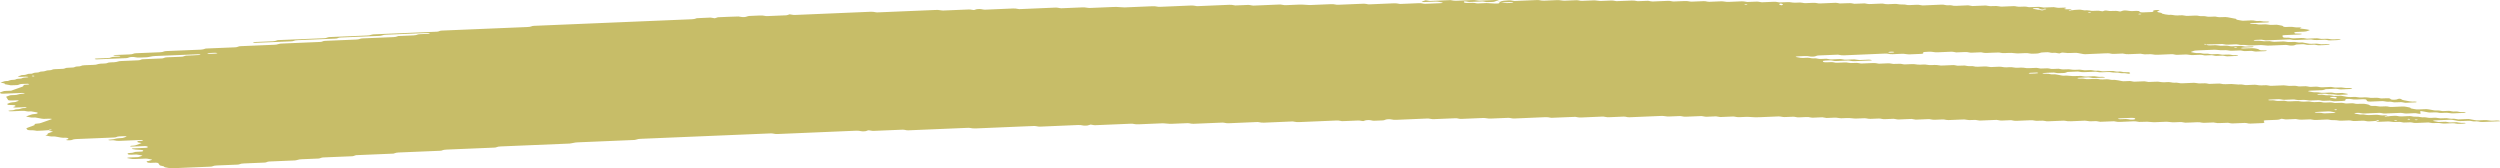 <svg width="520" height="35" viewBox="0 0 520 35" fill="none" xmlns="http://www.w3.org/2000/svg">
<path d="M489.246 18.496C488.532 18.525 487.812 18.545 487.113 18.589C486.659 18.617 486.465 18.536 486.162 18.494C486.061 18.479 485.953 18.45 485.86 18.454C485.154 18.483 484.448 18.516 483.742 18.549C483.526 18.62 483.389 18.715 483.057 18.75C482.733 18.783 482.351 18.783 481.991 18.8C481.516 18.82 481.04 18.84 480.565 18.858C480.327 18.867 480.132 18.902 480.053 18.968C480.039 18.979 480.197 19.006 480.284 19.023C480.572 19.078 480.853 19.14 481.17 19.182C481.472 19.223 481.847 19.157 482.171 19.208C482.899 19.323 482.906 19.321 483.461 19.299C483.936 19.279 484.412 19.257 484.887 19.243C484.981 19.239 485.089 19.266 485.19 19.281C485.492 19.321 485.687 19.413 486.133 19.378C486.472 19.351 486.847 19.345 487.2 19.331C487.495 19.384 487.769 19.444 488.086 19.486C488.381 19.526 488.468 19.558 488.309 19.611C488.165 19.66 487.963 19.68 487.697 19.684C487.459 19.686 487.221 19.702 486.983 19.711C486.861 19.717 486.746 19.72 486.63 19.726C486.177 19.746 486.177 19.746 485.348 19.629C485.024 19.583 484.657 19.647 484.347 19.603C484.138 19.574 483.958 19.53 483.756 19.499C483.67 19.486 483.533 19.484 483.425 19.488C483.065 19.501 482.704 19.51 482.359 19.534C482.114 19.55 481.969 19.601 481.998 19.653C482.006 19.673 482.178 19.702 482.279 19.704C482.51 19.708 482.755 19.682 482.978 19.695C483.194 19.708 483.417 19.744 483.576 19.785C483.9 19.869 484.267 19.794 484.577 19.816C484.901 19.839 485.168 19.913 485.478 19.957C485.557 19.968 485.708 19.949 485.831 19.944C486.184 19.931 486.537 19.92 486.89 19.907C487.185 19.96 487.502 20.008 487.769 20.068C488.251 20.178 488.77 20.22 489.397 20.167C489.75 20.138 490.096 20.149 490.377 20.22C490.665 20.293 490.996 20.286 491.364 20.271C491.702 20.257 492.048 20.216 492.394 20.268C493.143 20.381 493.15 20.387 494.036 20.343C494.303 20.33 494.505 20.326 494.706 20.368C494.894 20.407 495.095 20.44 495.29 20.476C495.643 20.464 496.003 20.451 496.356 20.436C496.81 20.416 497.062 20.442 497.17 20.544C497.235 20.606 497.264 20.663 497.422 20.705C497.61 20.756 497.811 20.755 498.085 20.74C498.344 20.727 498.532 20.707 498.64 20.641C498.683 20.614 498.769 20.588 498.849 20.566C498.913 20.55 499.014 20.524 499.072 20.528C499.18 20.535 499.324 20.555 499.36 20.579C499.713 20.8 499.713 20.802 500.073 20.866C500.47 20.938 500.88 21.002 501.24 21.082C501.565 21.154 501.889 21.123 502.242 21.123C502.508 21.123 502.681 21.17 502.66 21.218C502.645 21.245 502.544 21.285 502.458 21.289C501.752 21.326 501.039 21.357 500.326 21.383C500.239 21.386 500.131 21.353 500.03 21.337C499.828 21.304 499.648 21.253 499.432 21.242C499.216 21.231 498.964 21.258 498.726 21.267C498.488 21.276 498.236 21.3 498.02 21.285C497.804 21.271 497.631 21.218 497.429 21.183C497.336 21.166 497.206 21.143 497.127 21.148C496.601 21.192 496.212 21.132 495.837 21.051C495.758 21.035 495.621 21.024 495.52 21.027C494.685 21.058 493.856 21.095 493.021 21.13C492.682 21.145 492.408 21.081 492.336 20.973C492.3 20.912 492.228 20.852 492.228 20.791C492.228 20.681 491.832 20.621 491.544 20.634C491.068 20.652 490.586 20.667 490.117 20.694C489.736 20.716 489.411 20.694 489.152 20.628C488.849 20.553 488.504 20.568 488.158 20.588C487.898 20.603 487.826 20.663 487.841 20.815C487.855 20.938 487.733 20.976 487.264 20.996C486.674 21.022 486.076 21.047 485.478 21.068C485.384 21.071 485.276 21.04 485.182 21.024C484.981 20.991 484.801 20.938 484.584 20.927C484.368 20.914 484.116 20.941 483.878 20.952C483.641 20.962 483.389 20.987 483.172 20.974C482.956 20.962 482.776 20.907 482.582 20.872C482.488 20.855 482.373 20.831 482.279 20.835C481.804 20.85 481.328 20.872 480.853 20.892C480.32 20.914 480.32 20.914 479.563 20.8C479.217 20.749 478.872 20.789 478.533 20.804C478.173 20.819 477.834 20.826 477.553 20.753C477.366 20.705 477.157 20.676 476.934 20.685C476.336 20.707 475.745 20.735 475.147 20.756C475.046 20.76 474.909 20.751 474.83 20.735C474.448 20.658 474.074 20.597 473.541 20.636C473.08 20.669 472.583 20.671 472.121 20.702C471.869 20.718 471.754 20.777 471.804 20.822C471.833 20.846 471.985 20.874 472.085 20.874C472.316 20.875 472.568 20.848 472.784 20.859C473.231 20.881 473.454 21.035 474.038 20.993C474.384 20.967 474.744 20.958 475.104 20.951C475.198 20.949 475.298 20.983 475.399 21.002C475.687 21.051 475.94 21.115 476.357 21.082C476.703 21.057 477.071 21.049 477.424 21.035C477.986 21.011 477.986 21.013 478.713 21.124C479.059 21.177 479.405 21.135 479.743 21.123C479.995 21.113 480.233 21.095 480.435 21.121C480.745 21.159 480.968 21.247 481.35 21.242C481.71 21.236 482.063 21.21 482.423 21.201C482.647 21.196 482.856 21.225 483.036 21.274C483.223 21.324 483.425 21.346 483.67 21.335C484.023 21.32 484.383 21.302 484.743 21.293C484.844 21.291 484.959 21.308 485.053 21.322C485.255 21.355 485.449 21.393 485.643 21.428C485.996 21.417 486.357 21.414 486.703 21.392C486.969 21.375 487.156 21.383 487.373 21.419C487.646 21.469 487.87 21.556 488.316 21.514C488.54 21.494 488.799 21.5 489.022 21.481C489.296 21.458 489.483 21.467 489.678 21.522C490.045 21.626 490.506 21.628 490.982 21.587C491.501 21.544 491.89 21.595 492.279 21.675C492.689 21.76 492.689 21.758 493.006 21.961C493.1 22.02 493.366 22.047 493.59 22.036C493.964 22.018 494.288 22.027 494.562 22.096C494.85 22.172 495.196 22.162 495.549 22.142C496.017 22.115 496.486 22.091 496.868 22.197C497.055 22.248 497.257 22.261 497.509 22.248C498.222 22.215 498.942 22.195 499.641 22.155C500.066 22.129 500.311 22.188 500.599 22.237C500.988 22.305 501.413 22.366 501.413 22.51C501.413 22.534 501.514 22.561 501.601 22.58C501.788 22.618 501.99 22.651 502.184 22.688C502.472 22.743 502.753 22.788 503.149 22.759C503.495 22.735 503.863 22.728 504.216 22.712C504.569 22.695 504.893 22.686 505.21 22.755C505.577 22.834 505.966 22.909 506.384 22.968C506.679 23.01 507.069 22.939 507.386 22.995C507.58 23.03 507.767 23.07 507.976 23.1C508.063 23.112 508.2 23.103 508.315 23.1C508.553 23.092 508.798 23.087 509.028 23.069C509.295 23.048 509.496 23.052 509.698 23.094C509.885 23.133 510.073 23.186 510.289 23.197C510.613 23.213 510.973 23.14 511.297 23.224C511.463 23.266 511.672 23.306 511.888 23.319C512.104 23.332 512.356 23.305 512.587 23.306C512.688 23.306 512.81 23.336 512.868 23.36C512.904 23.372 512.854 23.407 512.803 23.425C512.738 23.447 512.645 23.477 512.551 23.48C511.838 23.513 511.124 23.541 510.411 23.572C509.986 23.59 509.986 23.59 509.129 23.475C508.927 23.447 508.704 23.453 508.452 23.466C508.113 23.482 507.767 23.513 507.414 23.48C506.953 23.356 506.384 23.345 505.779 23.392C505.527 23.413 505.296 23.413 505.109 23.378C504.713 23.308 504.295 23.244 503.942 23.162C503.668 23.098 503.539 23.092 503.423 23.18C503.387 23.208 503.351 23.237 503.358 23.262C503.402 23.354 503.481 23.444 503.524 23.535C503.539 23.561 503.481 23.59 503.445 23.618C503.33 23.695 503.178 23.689 502.926 23.625C502.674 23.561 502.372 23.519 501.968 23.548C501.622 23.574 501.248 23.57 500.902 23.598C500.369 23.638 499.994 23.579 499.612 23.5C499.533 23.484 499.396 23.475 499.295 23.479C498.222 23.521 497.156 23.568 496.082 23.61C495.852 23.619 495.643 23.592 495.463 23.543C495.275 23.493 495.066 23.468 494.836 23.477C493.885 23.515 492.934 23.55 491.983 23.598C491.594 23.618 491.284 23.594 491.018 23.53C490.816 23.482 490.629 23.468 490.377 23.473C490.103 23.479 489.908 23.497 489.772 23.55C489.642 23.601 489.735 23.632 490.024 23.672C490.333 23.716 490.622 23.773 490.917 23.825C491.155 23.817 491.392 23.802 491.623 23.804C491.724 23.804 491.818 23.837 491.918 23.856C492.207 23.909 492.473 23.962 492.884 23.933C493.229 23.907 493.597 23.901 493.95 23.885C494.44 23.865 494.44 23.865 495.232 23.98C495.434 24.009 495.65 24.008 495.909 23.991C496.133 23.978 496.363 24.004 496.522 24.059C496.587 24.081 496.565 24.117 496.428 24.238C496.428 24.328 496.579 24.288 496.63 24.229C496.709 24.145 496.558 24.117 496.27 24.163C496.068 24.196 495.967 24.244 496.017 24.282C496.046 24.302 496.183 24.328 496.428 24.238C497.062 24.128 497.545 24.116 498.006 24.086C498.28 24.07 498.452 24.077 498.669 24.125C498.928 24.181 499.187 24.242 499.612 24.212C500.073 24.18 500.563 24.176 501.032 24.148C501.464 24.123 501.687 24.203 501.961 24.251C502.292 24.308 502.66 24.244 502.962 24.277C503.279 24.31 503.502 24.39 503.87 24.405C504.403 24.355 504.742 24.447 505.145 24.507C505.462 24.553 505.837 24.513 506.175 24.493C506.557 24.471 506.874 24.491 507.141 24.557C507.443 24.632 507.782 24.615 508.128 24.599C508.934 24.562 508.963 24.557 509.431 24.657C509.77 24.731 510.094 24.698 510.433 24.689C510.728 24.738 511.016 24.791 511.326 24.835C511.405 24.846 511.557 24.828 511.679 24.822C512.032 24.808 512.392 24.793 512.745 24.778C512.983 24.769 513.235 24.742 513.451 24.753C513.668 24.765 513.848 24.818 514.042 24.853C514.237 24.888 514.438 24.923 514.626 24.959C514.914 25.014 515.188 25.06 515.591 25.033C515.937 25.009 516.297 25.002 516.657 24.985C517.111 24.965 517.097 24.97 517.94 25.08C518.393 25.141 518.862 25.067 519.323 25.06C519.553 25.056 519.777 25.077 519.935 25.13C520 25.152 519.978 25.188 520 25.219C518.811 25.269 517.615 25.311 516.441 25.371C515.987 25.395 515.75 25.329 515.505 25.274C515.101 25.186 514.568 25.314 514.186 25.201C513.956 25.133 513.624 25.095 513.228 25.128C512.997 25.146 512.753 25.144 512.515 25.161C511.91 25.201 511.355 25.203 510.872 25.076C510.707 25.033 510.469 25.009 510.296 24.967C510.094 24.921 509.9 24.895 509.662 24.904C508.589 24.948 507.522 24.992 506.456 25.04C506.363 25.044 506.269 25.071 506.19 25.091C505.988 25.142 506.053 25.183 506.377 25.216C506.485 25.227 506.572 25.25 506.672 25.269C506.867 25.303 507.047 25.358 507.263 25.371C507.479 25.384 507.731 25.358 507.969 25.349C508.207 25.34 508.459 25.313 508.675 25.324C508.891 25.337 509.071 25.39 509.273 25.422C509.367 25.439 509.482 25.466 509.576 25.465C510.051 25.454 510.519 25.433 510.995 25.417C511.29 25.466 511.542 25.538 511.895 25.554C512.119 25.565 512.356 25.545 512.587 25.549C512.688 25.551 512.817 25.578 512.868 25.602C512.897 25.617 512.803 25.653 512.731 25.672C512.457 25.741 512.083 25.728 511.744 25.75C511.377 25.774 511.045 25.767 510.764 25.695C510.577 25.648 510.368 25.622 510.137 25.631C509.539 25.655 508.949 25.683 508.351 25.703C508.25 25.706 508.128 25.69 508.034 25.677C507.277 25.565 507.277 25.562 506.744 25.585C505.959 25.62 505.959 25.62 505.433 25.523C505.332 25.505 505.224 25.47 505.138 25.472C504.302 25.501 503.474 25.53 502.645 25.573C502.371 25.585 502.184 25.585 501.983 25.538C501.81 25.498 501.608 25.452 501.392 25.441C501.168 25.43 500.923 25.457 500.686 25.466C500.448 25.476 500.196 25.499 499.987 25.485C499.771 25.47 499.583 25.419 499.396 25.382C499.202 25.344 498.993 25.346 498.726 25.36C497.905 25.402 497.898 25.397 497.084 25.283C496.99 25.271 496.868 25.256 496.767 25.26C496.169 25.282 495.578 25.309 494.98 25.331C494.75 25.34 494.526 25.316 494.368 25.263C494.303 25.241 494.325 25.205 494.281 25.133C494.231 25.117 494.288 25.146 494.303 25.174C494.411 25.17 494.541 25.174 494.62 25.159C494.822 25.124 494.922 25.078 494.872 25.04C494.843 25.02 494.706 24.994 494.62 24.994C494.461 24.994 494.325 25.034 494.281 25.133C493.827 25.194 493.345 25.206 492.876 25.236C492.603 25.254 492.43 25.245 492.214 25.197C491.954 25.139 491.688 25.082 491.263 25.111C490.802 25.144 490.312 25.15 489.836 25.175C489.289 25.205 489.051 25.04 488.59 25.044C488.115 25.047 487.639 25.078 487.164 25.1C486.746 25.119 486.746 25.119 485.881 25C485.564 24.956 485.19 25.02 484.88 24.974C484.671 24.945 484.491 24.901 484.289 24.87C484.203 24.857 484.066 24.857 483.958 24.86C483.36 24.883 482.755 24.897 482.178 24.937C481.523 24.985 481.026 24.934 480.557 24.826C479.967 24.846 479.369 24.857 478.785 24.892C478.36 24.917 478.115 24.857 477.827 24.808C477.726 24.791 477.64 24.764 477.532 24.756C477.424 24.749 477.294 24.764 477.179 24.769C476.703 24.789 476.213 24.798 475.752 24.831C475.183 24.873 474.967 24.723 474.528 24.705C474.232 24.795 474.074 24.917 473.49 24.926C473.015 24.934 472.539 24.963 472.064 24.983C471.826 24.992 471.588 25.003 471.351 25.012C470.969 25.029 470.789 25.1 470.868 25.21C470.911 25.271 470.947 25.331 470.983 25.391C471.055 25.499 470.875 25.591 470.573 25.604C469.737 25.639 468.908 25.675 468.073 25.706C467.849 25.715 467.633 25.684 467.453 25.635C467.266 25.585 467.057 25.564 466.826 25.573C465.991 25.607 465.162 25.644 464.327 25.675C464.233 25.679 464.111 25.66 464.017 25.646C463.815 25.613 463.621 25.575 463.426 25.54C462.951 25.556 462.482 25.567 462.014 25.589C461.258 25.622 461.258 25.624 460.703 25.523C460.602 25.505 460.501 25.47 460.408 25.472C460.047 25.479 459.694 25.498 459.334 25.514C458.275 25.562 458.275 25.562 457.965 25.507C457.684 25.456 457.432 25.393 457.007 25.422C456.546 25.456 456.056 25.466 455.581 25.485C455.228 25.498 454.875 25.512 454.522 25.516C454.428 25.518 454.327 25.483 454.226 25.465C453.938 25.408 453.657 25.362 453.261 25.393C453.03 25.412 452.786 25.415 452.548 25.424C451.928 25.45 451.928 25.45 450.912 25.34C450.812 25.329 450.689 25.316 450.588 25.322C449.753 25.355 448.924 25.391 448.089 25.422C447.988 25.426 447.865 25.415 447.764 25.406C446.626 25.3 446.626 25.3 445.416 25.351C444.955 25.369 444.94 25.377 444.458 25.28C444.241 25.238 444.061 25.218 443.809 25.23C442.858 25.274 441.9 25.303 440.957 25.355C440.531 25.377 440.286 25.322 439.998 25.272C439.897 25.256 439.789 25.219 439.703 25.221C438.752 25.256 437.801 25.298 436.85 25.333C436.764 25.337 436.656 25.3 436.555 25.283C436.36 25.25 436.173 25.201 435.957 25.19C435.733 25.179 435.488 25.206 435.244 25.216C434.646 25.239 434.646 25.238 433.954 25.13C433.86 25.115 433.738 25.095 433.644 25.099C432.693 25.135 431.735 25.166 430.791 25.219C430.251 25.249 429.884 25.195 429.502 25.119C429.423 25.102 429.286 25.095 429.185 25.099C428.112 25.141 427.045 25.188 425.972 25.23C425.749 25.239 425.532 25.208 425.352 25.161C425.064 25.086 424.726 25.095 424.365 25.111C423.537 25.15 423.53 25.148 423.04 25.06C422.939 25.042 422.853 25.018 422.745 25.009C422.644 25 422.514 25.005 422.406 25.009C421.93 25.027 421.455 25.047 420.98 25.067C420.504 25.087 420.021 25.099 419.553 25.13C418.977 25.168 418.703 25.049 418.299 24.994C417.709 25.018 417.104 25.033 416.52 25.071C416.073 25.1 415.865 25.02 415.569 24.978C415.468 24.963 415.36 24.932 415.267 24.936C414.193 24.976 413.12 25.02 412.054 25.069C411.794 25.08 411.621 25.066 411.405 25.022C410.923 24.923 410.901 24.926 410.094 24.963C409.741 24.98 409.402 24.994 409.1 24.919C408.833 24.851 408.509 24.835 408.127 24.857C407.659 24.884 407.176 24.899 406.701 24.917C406.225 24.937 405.75 24.965 405.275 24.974C404.893 24.983 404.662 24.897 404.36 24.853C404.266 24.84 404.136 24.839 404.028 24.842C403.553 24.859 403.063 24.872 402.602 24.903C402.04 24.941 401.73 24.84 401.334 24.782C401.247 24.769 401.103 24.776 400.995 24.782C400.159 24.815 399.331 24.851 398.495 24.886C398.2 24.837 397.897 24.789 397.602 24.74C397.127 24.758 396.651 24.778 396.176 24.797C395.815 24.811 395.448 24.817 395.109 24.844C394.67 24.881 394.454 24.795 394.158 24.753C394.058 24.738 393.95 24.707 393.856 24.71C393.258 24.731 392.66 24.753 392.069 24.784C391.507 24.815 391.284 24.65 390.823 24.652C390.348 24.654 389.858 24.677 389.397 24.71C388.864 24.749 388.489 24.69 388.107 24.612C388.028 24.595 387.891 24.586 387.79 24.59C387.192 24.612 386.601 24.639 386.004 24.661C385.903 24.665 385.78 24.655 385.679 24.645C384.541 24.537 384.541 24.535 384.044 24.557C383.691 24.571 383.331 24.59 382.971 24.599C382.87 24.602 382.747 24.586 382.654 24.571C381.904 24.46 381.904 24.458 381.364 24.48C380.888 24.5 380.413 24.52 379.938 24.54C379.642 24.491 379.34 24.443 379.044 24.394C378.453 24.418 377.848 24.436 377.265 24.469C376.991 24.483 376.811 24.478 376.602 24.432C376.343 24.377 376.083 24.313 375.651 24.344C375.19 24.377 374.7 24.381 374.232 24.408C373.67 24.441 373.44 24.275 372.986 24.277C372.51 24.278 372.02 24.302 371.559 24.335C371.026 24.374 370.651 24.315 370.27 24.236C370.19 24.22 370.054 24.211 369.953 24.214C368.642 24.267 367.338 24.32 366.027 24.377C365.22 24.412 365.22 24.414 363.685 24.313C363.577 24.306 363.462 24.299 363.354 24.302C362.878 24.319 362.388 24.331 361.927 24.363C361.365 24.401 361.056 24.302 360.659 24.242C360.573 24.229 360.436 24.236 360.321 24.24C359.961 24.253 359.608 24.269 359.247 24.284C358.772 24.304 358.296 24.324 357.821 24.344C357.526 24.297 357.223 24.247 356.928 24.2C356.337 24.224 355.732 24.236 355.148 24.275C354.702 24.304 354.493 24.227 354.197 24.183C354.096 24.169 353.988 24.137 353.895 24.139C352.821 24.18 351.748 24.222 350.682 24.273C350.242 24.295 350.041 24.212 349.745 24.17C349.644 24.158 349.529 24.134 349.435 24.137C348.722 24.163 348.009 24.194 347.296 24.225C346.892 24.244 346.892 24.244 346.013 24.13C345.913 24.117 345.797 24.105 345.697 24.108C343.434 24.2 341.179 24.297 338.917 24.388C338.687 24.397 338.478 24.37 338.298 24.32C338.111 24.271 337.902 24.245 337.671 24.255C336.72 24.293 335.762 24.328 334.818 24.375C334.429 24.396 334.119 24.372 333.853 24.308C333.651 24.26 333.464 24.242 333.212 24.253C332.736 24.275 332.261 24.293 331.785 24.313C331.31 24.333 330.834 24.354 330.359 24.374C329.884 24.394 329.401 24.405 328.933 24.436C328.356 24.474 328.075 24.361 327.679 24.304C326.966 24.331 326.253 24.359 325.547 24.388C324.596 24.427 323.645 24.469 322.694 24.505C322.607 24.509 322.499 24.476 322.398 24.46C322.103 24.414 321.887 24.35 321.447 24.37C319.315 24.467 317.168 24.549 315.029 24.645C314.582 24.665 314.387 24.586 314.085 24.544C313.984 24.531 313.869 24.505 313.775 24.509C312.586 24.555 311.398 24.606 310.209 24.655C309.726 24.676 309.726 24.676 308.92 24.562C308.826 24.549 308.703 24.533 308.602 24.537C307.054 24.599 305.512 24.665 303.963 24.729C303.732 24.738 303.524 24.712 303.336 24.663C303.156 24.613 302.94 24.586 302.717 24.595C301.29 24.654 299.857 24.71 298.438 24.774C298.056 24.793 297.739 24.776 297.465 24.71C297.27 24.663 297.076 24.643 296.831 24.654C294.691 24.743 292.552 24.829 290.412 24.925C290.001 24.943 289.713 24.908 289.454 24.848C289.245 24.8 289.065 24.791 288.806 24.798C288.532 24.808 288.366 24.828 288.215 24.883C288.02 24.954 287.898 25.044 287.437 25.049C286.961 25.055 286.479 25.077 286.01 25.108C285.564 25.139 285.355 25.056 285.074 25.007C284.865 24.972 284.67 24.967 284.404 24.983C284.159 24.998 284.008 25.029 283.864 25.087C283.547 25.212 283.518 25.212 283.129 25.133C282.92 25.091 282.732 25.058 282.502 25.066C281.551 25.102 280.6 25.142 279.649 25.184C279.102 25.208 279.095 25.212 278.684 25.12C278.482 25.075 278.288 25.053 278.05 25.064C275.435 25.174 272.82 25.28 270.205 25.395C269.801 25.413 269.527 25.375 269.239 25.32C269.146 25.302 269.052 25.276 268.944 25.269C268.836 25.261 268.713 25.269 268.598 25.272C266.696 25.351 264.787 25.426 262.892 25.514C262.46 25.534 262.23 25.476 261.934 25.428C261.833 25.412 261.747 25.386 261.639 25.379C261.531 25.373 261.401 25.386 261.286 25.391C259.384 25.47 257.475 25.545 255.58 25.633C255.126 25.653 254.932 25.576 254.636 25.536C254.536 25.521 254.428 25.494 254.334 25.498C253.736 25.518 253.145 25.545 252.547 25.569C251.121 25.629 249.694 25.686 248.268 25.748C247.72 25.772 247.483 25.609 247.022 25.616C246.424 25.626 245.833 25.662 245.235 25.688C244.76 25.708 244.284 25.726 243.809 25.748C243.34 25.768 243.34 25.768 242.173 25.662C242.072 25.653 241.95 25.64 241.849 25.644C240.185 25.712 238.514 25.779 236.857 25.853C236.475 25.869 236.158 25.86 235.884 25.792C235.69 25.745 235.488 25.721 235.25 25.732C232.75 25.836 230.258 25.941 227.758 26.043C227.664 26.047 227.542 26.028 227.448 26.014C227.246 25.981 227.052 25.942 226.857 25.908C226.713 25.95 226.526 25.988 226.432 26.036C226.303 26.1 226.13 26.118 225.856 26.129C225.582 26.14 225.41 26.136 225.193 26.089C224.934 26.03 224.667 25.985 224.242 26.003C221.627 26.118 219.012 26.223 216.397 26.336C215.965 26.354 215.763 26.274 215.461 26.232C215.36 26.219 215.244 26.199 215.151 26.202C214.077 26.244 213.011 26.29 211.938 26.334C208.962 26.459 205.987 26.578 203.019 26.709C202.479 26.733 202.111 26.687 201.73 26.609C201.65 26.592 201.513 26.583 201.413 26.587C197.249 26.759 193.085 26.933 188.928 27.107C188.704 27.116 188.488 27.087 188.308 27.039C188.121 26.989 187.912 26.966 187.682 26.975C185.78 27.053 183.878 27.132 181.976 27.213C181.5 27.233 181.493 27.235 181.003 27.147C180.902 27.129 180.794 27.094 180.715 27.098C180.549 27.107 180.391 27.152 180.276 27.215C180.16 27.28 179.98 27.299 179.714 27.312C179.44 27.324 179.26 27.319 179.051 27.275C178.784 27.22 178.539 27.167 178.107 27.185C172.639 27.42 167.171 27.645 161.703 27.877C161.264 27.896 161.062 27.819 160.76 27.777C160.659 27.764 160.558 27.745 160.45 27.742C160.335 27.738 160.212 27.749 160.097 27.755C151.178 28.126 142.26 28.5 133.341 28.871C132.808 28.893 132.815 28.893 132.231 29.062C132.159 29.082 132.066 29.109 131.965 29.113C129.234 29.23 126.497 29.343 123.759 29.457C122.571 29.506 121.382 29.558 120.193 29.605C119.768 29.622 119.768 29.622 118.753 29.82C118.666 29.836 118.565 29.858 118.464 29.862C113.71 30.061 108.955 30.261 104.193 30.456C103.818 30.471 103.516 30.504 103.343 30.592C103.22 30.654 103.062 30.691 102.824 30.702C99.496 30.841 96.168 30.982 92.832 31.117C92.436 31.134 92.198 31.185 92.004 31.262C91.939 31.288 91.881 31.317 91.787 31.335C91.701 31.352 91.571 31.357 91.463 31.363C88.611 31.482 85.758 31.604 82.898 31.718C82.473 31.734 82.3 31.802 82.091 31.873C82.019 31.897 81.968 31.93 81.875 31.947C81.781 31.961 81.644 31.961 81.529 31.965C79.151 32.064 76.774 32.164 74.397 32.263C73.936 32.254 73.835 32.36 73.612 32.424C73.532 32.446 73.475 32.476 73.381 32.49C73.28 32.505 73.15 32.503 73.028 32.507C71.126 32.585 69.224 32.67 67.315 32.743C66.876 32.759 66.789 32.853 66.552 32.917C66.472 32.937 66.393 32.968 66.299 32.974C65.111 33.027 63.922 33.076 62.733 33.124C62.337 33.14 62.337 33.138 61.638 33.319C61.559 33.34 61.465 33.361 61.365 33.367C59.585 33.444 57.799 33.517 56.012 33.592C55.781 33.601 55.623 33.645 55.508 33.708C55.392 33.77 55.227 33.81 54.996 33.819C53.57 33.88 52.143 33.942 50.717 33.997C50.321 34.011 50.061 34.057 49.889 34.139C49.759 34.202 49.6 34.233 49.348 34.244C47.922 34.302 46.495 34.367 45.062 34.418C44.644 34.432 44.428 34.495 44.255 34.572C44.118 34.634 43.959 34.656 43.693 34.667C41.078 34.773 38.456 34.879 35.848 34.996C35.408 35.016 35.185 34.952 34.897 34.907C34.486 34.842 34.104 34.773 34.104 34.63C34.104 34.608 33.982 34.583 33.895 34.564C33.254 34.427 33.254 34.427 33.153 34.281C33.096 34.191 33.031 34.099 32.98 34.008C32.887 33.858 32.656 33.819 31.993 33.847C31.756 33.856 31.518 33.869 31.28 33.876C30.927 33.889 30.661 33.828 30.596 33.718C30.56 33.658 30.517 33.598 30.481 33.537C30.841 33.523 30.834 33.521 31.468 33.299C31.734 33.206 31.734 33.206 31.223 33.113C31.028 33.078 30.841 33.039 30.632 33.006C30.538 32.992 30.416 32.983 30.315 32.986C29.717 33.008 29.126 33.034 28.536 33.059C27.585 33.1 27.584 33.1 26.619 32.913C26.54 32.898 26.417 32.871 26.432 32.856C26.511 32.789 26.706 32.759 26.951 32.752C27.311 32.741 27.664 32.723 28.017 32.708C28.254 32.699 28.492 32.688 28.73 32.679C28.953 32.609 29.184 32.541 29.393 32.47C29.724 32.36 29.724 32.357 29.27 32.28C28.982 32.228 28.672 32.183 28.377 32.135C28.024 32.15 27.664 32.166 27.311 32.179C26.864 32.196 26.684 32.161 26.569 32.042C26.468 31.937 26.59 31.848 26.936 31.826C27.289 31.804 27.621 31.789 27.801 31.696C27.974 31.606 28.276 31.571 28.651 31.564C28.889 31.558 29.126 31.546 29.364 31.535C29.674 31.52 29.84 31.427 29.775 31.322C29.739 31.255 29.667 31.198 29.386 31.183C28.139 31.119 28.125 31.121 27.505 30.997C27.448 30.985 27.404 30.953 27.426 30.936C27.462 30.909 27.541 30.868 27.628 30.863C28.456 30.823 29.285 30.786 30.113 30.759C30.387 30.749 30.589 30.736 30.682 30.669C30.812 30.576 30.754 30.489 30.502 30.425C30.423 30.405 30.293 30.38 30.207 30.381C29.256 30.414 28.312 30.456 27.361 30.489C27.275 30.493 27.116 30.462 27.08 30.438C27.008 30.394 27.116 30.336 27.368 30.316C27.7 30.288 28.038 30.286 28.262 30.195C28.572 30.065 28.953 29.946 29.299 29.821C29.357 29.799 29.451 29.757 29.429 29.753C29.249 29.713 29.04 29.682 28.852 29.644C28.535 29.58 28.535 29.49 28.608 29.404C28.665 29.334 28.881 29.307 29.148 29.307C29.263 29.307 29.407 29.307 29.501 29.29C29.746 29.25 29.825 29.199 29.703 29.16C29.631 29.139 29.501 29.107 29.414 29.111C27.873 29.172 26.324 29.23 24.789 29.305C24.335 29.327 24.127 29.258 23.853 29.208C23.644 29.17 23.449 29.155 23.19 29.182C22.945 29.208 22.707 29.193 22.556 29.133C22.434 29.084 22.65 29.041 23.233 28.994C23.341 28.985 23.464 28.979 23.543 28.961C24.379 28.763 24.379 28.761 24.955 28.736C25.517 28.712 25.517 28.71 25.812 28.604C25.949 28.555 26.1 28.505 26.23 28.454C26.28 28.434 26.367 28.397 26.338 28.386C26.18 28.329 25.964 28.317 25.711 28.329C25.149 28.36 24.487 28.335 24.192 28.509C24.076 28.575 23.896 28.593 23.637 28.604C21.029 28.71 18.421 28.824 15.806 28.926C15.381 28.943 15.186 29.01 15.021 29.085C14.877 29.148 14.718 29.166 14.444 29.177C14.171 29.188 13.954 29.193 13.796 29.133C13.702 29.096 13.781 29.045 13.998 28.994C14.307 28.921 14.25 28.829 14.149 28.743C14.077 28.686 13.853 28.646 13.616 28.65C13.263 28.657 12.924 28.677 12.629 28.604C12.456 28.562 12.24 28.533 12.045 28.496C11.671 28.421 11.296 28.344 10.77 28.393C10.41 28.375 10.158 28.309 9.87 28.258C9.387 28.174 9.344 28.161 9.689 28.071C10.079 27.971 9.776 27.839 9.992 27.74C10.223 27.634 10.54 27.54 10.821 27.442C10.893 27.416 10.957 27.392 11.03 27.366C10.864 27.33 10.713 27.284 10.518 27.259C10.266 27.226 10.136 27.185 10.151 27.072C10.1 27.055 10.122 27.097 10.179 27.108C10.244 27.119 10.403 27.11 10.482 27.098C10.684 27.063 10.784 27.017 10.734 26.979C10.705 26.958 10.569 26.933 10.482 26.933C10.323 26.933 10.187 26.973 10.143 27.072C9.337 27.147 8.501 27.183 7.665 27.213C7.579 27.216 7.471 27.18 7.37 27.162C7.038 27.099 7.038 27.101 6.066 27.083C5.965 27.081 5.828 27.055 5.778 27.03C5.569 26.918 5.576 26.795 5.475 26.676C5.662 26.599 5.85 26.524 6.044 26.449C6.433 26.297 6.938 26.164 7.24 25.997C7.175 25.908 7.089 25.818 7.406 25.745C8.306 25.653 8.299 25.653 8.544 25.565C9.243 25.316 9.934 25.066 10.662 24.82C10.857 24.756 10.857 24.721 10.511 24.694C10.403 24.687 10.287 24.685 10.172 24.689C9.812 24.701 9.452 24.734 9.099 24.727C8.746 24.721 8.486 24.641 8.198 24.591C7.903 24.54 7.607 24.487 7.312 24.434C6.974 24.439 6.635 24.491 6.296 24.408C6.037 24.344 5.713 24.299 5.418 24.245C5.641 24.106 6.059 24 6.383 23.878C6.678 23.766 6.685 23.768 7.478 23.682C7.852 23.641 7.982 23.434 7.665 23.374C7.283 23.301 6.88 23.233 6.491 23.164C6.152 23.169 5.807 23.219 5.482 23.136C5.23 23.074 4.942 23.032 4.524 23.056C3.818 23.096 3.098 23.116 2.385 23.149C2.14 23.16 1.873 23.153 1.765 23.09C1.693 23.047 1.902 22.986 2.14 22.973C2.5 22.955 2.824 22.933 3.004 22.841C3.177 22.75 3.494 22.723 3.869 22.71C3.969 22.706 4.085 22.684 4.135 22.662C4.394 22.556 4.683 22.464 5.237 22.468C5.468 22.431 5.59 22.386 5.518 22.342C5.475 22.318 5.324 22.287 5.237 22.291C4.639 22.309 4.042 22.327 3.458 22.36C3.184 22.375 2.975 22.378 2.802 22.323C2.68 22.287 2.745 22.237 2.975 22.184C3.177 22.139 3.235 22.085 3.22 22.023C3.184 21.879 2.968 21.837 2.276 21.846C1.779 21.853 1.657 21.829 1.549 21.705C1.52 21.675 1.448 21.635 1.499 21.615C1.808 21.491 2.01 21.337 2.594 21.278C2.824 21.256 3.069 21.256 3.213 21.209C3.357 21.161 3.487 21.106 3.638 21.06C3.825 21.005 3.955 20.954 3.869 20.919C3.724 20.857 3.494 20.852 3.227 20.874C2.997 20.892 2.752 20.894 2.514 20.905C2.089 20.925 1.743 20.877 1.693 20.797C1.556 20.584 1.412 20.374 1.29 20.162C1.275 20.136 1.311 20.103 1.369 20.081C1.57 20.004 1.787 19.931 1.996 19.856C2.24 19.77 2.63 19.786 2.961 19.77C3.429 19.746 3.429 19.748 4.056 19.572C4.301 19.503 4.726 19.53 4.978 19.468C5.057 19.448 5.18 19.415 5.158 19.396C5.129 19.373 4.985 19.354 4.877 19.343C4.776 19.332 4.654 19.327 4.546 19.332C3.235 19.385 1.931 19.442 0.62 19.493C0.396 19.503 0.151 19.462 0.072 19.406C-0.007 19.352 0.014 19.288 0 19.228C0.209 19.153 0.447 19.083 0.627 19.003C0.764 18.941 0.922 18.913 1.196 18.91C1.556 18.904 1.909 18.882 2.312 18.866C3.062 18.598 3.796 18.318 4.603 18.051C4.928 17.943 4.848 17.833 4.913 17.718C4.978 17.612 5.461 17.628 5.785 17.597C6.044 17.571 6.131 17.513 6.03 17.473C5.972 17.449 5.843 17.421 5.742 17.421C5.504 17.421 5.266 17.438 5.028 17.447C4.791 17.456 4.517 17.451 4.322 17.482C4.135 17.511 4.013 17.573 3.89 17.626C3.753 17.685 3.573 17.705 3.3 17.709C2.947 17.712 2.594 17.729 2.241 17.742C1.852 17.67 1.448 17.601 1.073 17.526C1.001 17.511 0.987 17.469 0.994 17.441C1.008 17.37 0.9 17.326 0.663 17.291C0.461 17.262 0.295 17.22 0.108 17.183C0.252 17.134 0.411 17.086 0.526 17.033C0.778 16.922 1.095 16.841 1.643 16.845C1.859 16.773 2.032 16.685 2.312 16.636C2.579 16.588 3.033 16.636 3.235 16.528C3.336 16.475 3.487 16.415 3.681 16.392C3.991 16.358 4.395 16.376 4.575 16.273C4.683 16.215 4.841 16.162 5.05 16.147C5.288 16.131 5.533 16.127 5.706 16.092C5.799 16.074 5.9 16.045 5.9 16.019C5.9 16.003 5.756 15.977 5.655 15.966C5.562 15.953 5.439 15.944 5.331 15.948C4.971 15.959 4.618 15.979 4.258 15.99C4.157 15.993 4.041 15.981 3.933 15.97C3.616 15.94 3.638 15.904 3.89 15.838C4.142 15.774 4.322 15.691 4.531 15.616C4.762 15.604 5.05 15.609 5.209 15.574C5.475 15.518 5.662 15.435 5.878 15.364C6.116 15.353 6.361 15.349 6.584 15.329C6.678 15.322 6.721 15.281 6.801 15.258C6.945 15.212 7.067 15.146 7.262 15.124C7.579 15.091 7.968 15.104 8.155 15.003C8.263 14.944 8.429 14.882 8.631 14.879C9.192 14.871 9.43 14.771 9.718 14.675C9.934 14.604 10.396 14.641 10.633 14.569C10.792 14.524 10.907 14.467 11.066 14.423C11.13 14.405 11.267 14.395 11.375 14.39C11.966 14.362 12.564 14.342 13.155 14.313C13.248 14.307 13.335 14.28 13.407 14.258C13.558 14.21 13.652 14.145 13.839 14.114C14.026 14.082 14.293 14.082 14.523 14.073C15.265 14.046 15.323 14.053 15.662 13.898C15.935 13.771 16.606 13.861 16.829 13.722C16.959 13.641 17.196 13.575 17.621 13.566C18.219 13.553 18.81 13.519 19.408 13.495C19.941 13.473 19.934 13.473 20.51 13.303C20.769 13.226 21.151 13.237 21.49 13.222C21.85 13.207 22.181 13.185 22.354 13.094C22.527 13.004 22.844 12.975 23.212 12.962C23.55 12.949 23.932 12.958 24.199 12.885C24.847 12.71 24.84 12.708 25.294 12.689C26.007 12.66 26.72 12.631 27.433 12.6C27.909 12.579 28.406 12.576 28.852 12.536C29.177 12.506 29.321 12.404 29.53 12.332C30.12 12.305 30.711 12.277 31.302 12.252C32.13 12.215 32.966 12.182 33.802 12.148C34.162 12.078 34.212 11.924 34.818 11.917C35.178 11.913 35.531 11.889 35.891 11.875C36.489 11.849 37.08 11.816 37.678 11.803C38.131 11.794 38.211 11.695 38.448 11.633C38.528 11.611 38.6 11.58 38.693 11.575C39.63 11.523 40.595 11.512 41.51 11.437C41.604 11.43 41.69 11.392 41.712 11.364C41.726 11.349 41.604 11.322 41.524 11.309C41.431 11.294 41.308 11.28 41.208 11.284C38.232 11.406 35.257 11.531 32.282 11.653C31.864 11.672 31.864 11.67 30.848 11.871C30.762 11.888 30.661 11.906 30.553 11.911C30.077 11.933 29.594 11.946 29.126 11.974C28.744 11.996 28.427 11.974 28.154 11.908C27.959 11.86 27.757 11.845 27.512 11.849C27.239 11.855 27.059 11.875 26.9 11.924C26.691 11.992 26.583 12.08 26.144 12.098C24.119 12.177 22.095 12.265 20.078 12.349C19.797 12.323 19.66 12.285 19.732 12.239C19.775 12.212 19.862 12.175 19.948 12.171C20.777 12.133 21.612 12.1 22.441 12.063C22.556 12.058 22.715 12.061 22.779 12.043C23.096 11.961 23.212 11.827 23.81 11.818C24.155 11.812 24.508 11.785 24.84 11.759C24.933 11.752 25.02 11.714 25.041 11.686C25.049 11.672 24.933 11.644 24.847 11.631C24.53 11.578 24.163 11.642 23.846 11.606C23.738 11.593 23.586 11.575 23.565 11.553C23.55 11.532 23.673 11.499 23.759 11.479C23.838 11.461 23.946 11.445 24.054 11.439C25.005 11.397 25.956 11.353 26.907 11.32C27.296 11.307 27.57 11.261 27.743 11.177C27.873 11.115 28.031 11.082 28.276 11.073C29.94 11.005 31.604 10.93 33.276 10.868C33.694 10.853 33.91 10.793 34.083 10.714C34.22 10.652 34.378 10.63 34.645 10.619C37.029 10.524 39.399 10.418 41.784 10.326C42.223 10.31 42.353 10.231 42.576 10.163C42.656 10.139 42.706 10.11 42.807 10.095C42.908 10.081 43.037 10.083 43.16 10.079C45.062 10 46.964 9.916 48.873 9.843C49.319 9.826 49.406 9.735 49.636 9.671C49.715 9.651 49.788 9.618 49.881 9.612C51.308 9.55 52.734 9.491 54.16 9.431C55.111 9.391 56.062 9.35 57.013 9.312C57.481 9.294 57.481 9.292 58.115 9.118C58.188 9.098 58.288 9.074 58.382 9.069C61.12 8.951 63.85 8.84 66.588 8.724C66.818 8.715 66.984 8.673 67.099 8.611C67.214 8.549 67.38 8.507 67.603 8.497C69.743 8.406 71.883 8.316 74.029 8.23C74.418 8.216 74.692 8.172 74.865 8.089C74.995 8.027 75.153 7.994 75.398 7.985C77.538 7.897 79.677 7.804 81.824 7.719C82.235 7.703 82.437 7.641 82.638 7.567C82.71 7.542 82.768 7.5 82.855 7.496C83.921 7.445 84.98 7.392 86.053 7.357C86.5 7.342 86.651 7.265 86.831 7.192C86.975 7.134 87.141 7.114 87.415 7.106C88.013 7.09 88.603 7.059 89.187 7.027C89.273 7.022 89.382 6.982 89.389 6.956C89.403 6.909 89.237 6.876 88.964 6.859C86.111 6.978 83.251 7.097 80.398 7.216C79.93 7.236 79.93 7.236 79.296 7.41C79.224 7.43 79.123 7.454 79.022 7.46C76.284 7.575 73.554 7.688 70.817 7.804C70.586 7.813 70.42 7.855 70.305 7.917C70.19 7.979 70.024 8.021 69.801 8.031C67.186 8.14 64.57 8.252 61.948 8.356C61.559 8.371 61.285 8.413 61.112 8.497C60.983 8.56 60.824 8.593 60.579 8.602C58.08 8.704 55.587 8.812 53.08 8.911C52.828 8.92 52.641 8.867 52.655 8.818C52.662 8.792 52.77 8.75 52.856 8.746C54.16 8.686 55.457 8.624 56.768 8.578C57.208 8.563 57.337 8.483 57.561 8.415C57.633 8.391 57.691 8.36 57.784 8.347C57.885 8.333 58.015 8.335 58.137 8.331C61.228 8.201 64.318 8.069 67.416 7.946C67.863 7.928 67.949 7.838 68.18 7.774C68.259 7.752 68.331 7.719 68.425 7.716C69.376 7.672 70.326 7.633 71.277 7.595C72.942 7.525 74.606 7.456 76.277 7.386C76.76 7.366 76.76 7.366 77.379 7.194C77.451 7.174 77.552 7.148 77.646 7.145C82.048 6.96 86.449 6.775 90.851 6.592C91.082 6.583 91.247 6.541 91.363 6.478C91.478 6.418 91.644 6.374 91.867 6.363C97.817 6.114 103.761 5.865 109.711 5.62C110.1 5.603 110.374 5.565 110.547 5.479C110.67 5.417 110.835 5.384 111.08 5.373C117.621 5.1 124.163 4.827 130.711 4.553C135.113 4.37 139.515 4.183 143.917 4.003C144.32 3.987 144.536 3.93 144.738 3.855C144.803 3.83 144.867 3.787 144.954 3.784C145.898 3.738 146.841 3.696 147.785 3.654C148.08 3.703 148.376 3.751 148.671 3.8C148.894 3.731 149.111 3.659 149.334 3.59C150.76 3.537 152.165 3.454 153.606 3.429C153.7 3.427 153.8 3.462 153.901 3.48C154.571 3.595 154.953 3.586 155.378 3.432C155.53 3.377 155.659 3.328 155.89 3.319C156.603 3.286 157.323 3.264 158.029 3.225C158.411 3.205 158.728 3.224 159.002 3.29C159.196 3.337 159.398 3.357 159.636 3.346C160.947 3.291 162.251 3.238 163.562 3.18C163.656 3.176 163.742 3.145 163.814 3.123C163.965 3.075 164.095 3.024 164.239 2.975C164.434 3.006 164.65 3.03 164.808 3.07C165.01 3.117 165.197 3.117 165.471 3.105C170.701 2.883 175.939 2.667 181.169 2.444C181.616 2.426 181.81 2.502 182.113 2.543C182.214 2.557 182.314 2.576 182.422 2.579C182.538 2.583 182.66 2.572 182.775 2.566C186.702 2.402 190.628 2.239 194.554 2.074C195.073 2.052 195.073 2.052 195.844 2.166C195.937 2.18 196.06 2.197 196.161 2.191C197.947 2.12 199.734 2.043 201.513 1.97C201.744 1.961 201.939 1.99 202.147 2.032C202.558 2.114 202.587 2.114 202.889 1.994C203.033 1.937 203.185 1.902 203.422 1.886C203.682 1.867 203.891 1.873 204.092 1.906C204.381 1.951 204.59 2.028 205.029 2.008C206.931 1.922 208.84 1.851 210.735 1.763C211.167 1.743 211.398 1.805 211.686 1.851C211.787 1.867 211.88 1.893 211.988 1.898C212.096 1.904 212.226 1.891 212.341 1.886C214.719 1.787 217.103 1.69 219.473 1.583C219.92 1.563 220.114 1.642 220.417 1.682C220.518 1.697 220.633 1.723 220.727 1.719C222.153 1.662 223.587 1.602 225.013 1.541C225.525 1.519 225.525 1.521 226.303 1.633C226.396 1.648 226.519 1.662 226.62 1.659C228.284 1.591 229.955 1.521 231.619 1.452C232.131 1.43 232.131 1.43 233.608 1.525C233.716 1.532 233.831 1.543 233.939 1.54C235.841 1.461 237.75 1.384 239.652 1.3C240.034 1.283 240.351 1.298 240.625 1.364C240.819 1.411 241.021 1.432 241.258 1.421C243.398 1.331 245.545 1.245 247.677 1.15C248.088 1.131 248.354 1.172 248.643 1.225C248.736 1.243 248.83 1.269 248.938 1.276C249.046 1.283 249.169 1.276 249.284 1.27C251.424 1.181 253.57 1.097 255.703 1C256.135 0.979 256.366 1.042 256.654 1.087C256.755 1.104 256.863 1.137 256.949 1.135C257.785 1.104 258.62 1.076 259.449 1.031C259.895 1.005 260.09 1.089 260.393 1.13C260.493 1.142 260.609 1.17 260.702 1.166C262.489 1.095 264.276 1.02 266.055 0.943C266.307 0.932 266.494 0.948 266.696 0.996C266.963 1.06 267.273 1.086 267.662 1.065C268.49 1.023 269.326 0.994 270.161 0.959C270.651 0.939 270.651 0.939 272.15 1.034C272.258 1.042 272.373 1.053 272.481 1.049C273.908 0.99 275.341 0.934 276.76 0.87C277.142 0.851 277.459 0.868 277.733 0.934C277.927 0.981 278.122 1.001 278.367 0.99C279.678 0.935 280.982 0.881 282.293 0.826C282.769 0.806 283.244 0.771 283.72 0.771C284.065 0.773 284.318 0.86 284.627 0.904C284.714 0.917 284.858 0.903 284.973 0.899C286.637 0.829 288.309 0.765 289.965 0.687C290.398 0.666 290.628 0.729 290.916 0.774C291.017 0.791 291.125 0.824 291.212 0.822C291.81 0.802 292.4 0.774 292.998 0.751C293.712 0.721 294.432 0.699 295.138 0.659C295.714 0.626 295.93 0.785 296.391 0.791C296.744 0.796 297.105 0.765 297.458 0.751C298.171 0.721 298.884 0.688 299.597 0.663C299.849 0.654 300.044 0.624 300.123 0.558C300.138 0.546 300.015 0.518 299.936 0.502C298.978 0.315 298.978 0.315 298.012 0.355C297.414 0.381 296.824 0.406 296.226 0.428C296.125 0.432 296.01 0.417 295.909 0.406C295.621 0.375 295.65 0.339 295.894 0.273C296.139 0.207 296.327 0.126 296.536 0.051C296.831 0.099 297.119 0.147 297.415 0.194C297.652 0.185 297.89 0.174 298.128 0.165C299.316 0.117 300.505 0.068 301.694 0.024C301.78 0.02 301.888 0.057 301.989 0.075C302.277 0.128 302.537 0.174 302.954 0.154C304.021 0.101 305.094 0.062 306.16 0.017C306.629 -0.004 306.629 -0.004 307.45 0.11C307.544 0.123 307.666 0.137 307.767 0.134C308.84 0.092 309.906 0.046 310.98 0.002C311.21 -0.007 311.434 0.017 311.599 0.07C311.664 0.092 311.65 0.128 311.924 0.428C312.774 0.672 313.357 0.646 313.948 0.624C314.2 0.615 314.423 0.606 314.589 0.569C314.676 0.549 314.784 0.52 314.784 0.496C314.784 0.478 314.625 0.449 314.524 0.445C313.811 0.408 313.134 0.485 312.435 0.502C312.111 0.509 311.83 0.445 311.772 0.341C311.758 0.311 311.736 0.28 311.715 0.251C311.693 0.222 311.679 0.19 311.657 0.161C311.376 0.152 311.21 0.185 311.088 0.247C310.987 0.298 310.843 0.357 310.648 0.384C310.454 0.414 310.187 0.408 309.95 0.417C309.719 0.427 309.467 0.45 309.251 0.438C309.035 0.423 308.862 0.37 308.66 0.337C308.566 0.32 308.451 0.297 308.358 0.3C307.529 0.331 306.708 0.363 305.887 0.403C305.454 0.425 305.238 0.348 304.964 0.3C304.748 0.264 304.532 0.273 304.496 0.357C304.402 0.558 304.734 0.643 305.469 0.604C306.074 0.571 306.621 0.566 307.097 0.69C307.162 0.707 307.313 0.714 307.407 0.71C307.997 0.688 308.581 0.661 309.172 0.639C309.28 0.635 309.395 0.643 309.496 0.65C310.966 0.749 310.966 0.751 311.463 0.729C311.7 0.718 311.931 0.708 311.909 0.43C312.363 0.132 313.084 0.112 313.782 0.068C314.236 0.04 314.431 0.121 314.726 0.163C314.827 0.178 314.935 0.207 315.029 0.203C316.577 0.143 318.119 0.079 319.661 0.011C319.92 7.28366e-05 320.107 0.011 320.309 0.059C320.568 0.119 320.857 0.158 321.267 0.136C322.089 0.092 322.924 0.064 323.76 0.028C324.185 0.009 324.185 0.009 325.042 0.123C325.136 0.136 325.258 0.15 325.359 0.147C326.195 0.115 327.023 0.077 327.852 0.044C328.082 0.035 328.291 0.06 328.471 0.11C328.652 0.159 328.868 0.185 329.091 0.176C329.927 0.143 330.755 0.106 331.584 0.073C331.685 0.07 331.807 0.082 331.901 0.095C332.779 0.209 332.78 0.209 333.183 0.19C333.774 0.163 334.379 0.15 334.962 0.114C335.531 0.077 335.827 0.183 336.216 0.242C337.282 0.2 338.355 0.165 339.414 0.114C339.847 0.092 340.077 0.152 340.365 0.2C340.466 0.216 340.567 0.251 340.661 0.249C341.021 0.242 341.374 0.222 341.727 0.207C342.08 0.192 342.44 0.178 342.793 0.163C343.197 0.216 343.463 0.341 344.04 0.298C344.385 0.273 344.753 0.267 345.106 0.253C345.459 0.238 345.819 0.223 346.172 0.209C346.41 0.2 346.655 0.194 346.885 0.178C347.31 0.15 347.519 0.24 347.822 0.28C347.923 0.293 348.038 0.315 348.131 0.311C348.845 0.286 349.565 0.264 350.264 0.222C350.804 0.189 351.172 0.244 351.553 0.32C351.633 0.337 351.77 0.346 351.87 0.342C352.706 0.311 353.534 0.273 354.363 0.24C354.586 0.231 354.802 0.26 354.983 0.308C355.17 0.357 355.379 0.381 355.609 0.372C356.438 0.339 357.274 0.302 358.102 0.269C358.203 0.266 358.325 0.28 358.419 0.295C359.226 0.408 359.226 0.41 359.701 0.388C359.817 0.383 359.939 0.379 360.054 0.373C360.645 0.348 361.257 0.339 361.834 0.295C362.496 0.245 362.979 0.308 363.447 0.412C364.038 0.39 364.643 0.377 365.22 0.341C365.652 0.313 365.882 0.383 366.171 0.428C366.271 0.445 366.379 0.478 366.466 0.474C367.302 0.443 368.137 0.416 368.958 0.37C369.405 0.344 369.6 0.427 369.902 0.469C370.003 0.483 370.111 0.509 370.205 0.505C370.68 0.491 371.156 0.469 371.631 0.449C372.186 0.425 372.186 0.427 372.921 0.538C373.267 0.591 373.612 0.549 373.951 0.536C374.311 0.522 374.65 0.511 374.938 0.586C375.118 0.633 375.334 0.663 375.558 0.655C376.033 0.639 376.516 0.622 376.984 0.595C377.359 0.573 377.683 0.588 377.956 0.655C378.151 0.703 378.353 0.727 378.59 0.716C379.657 0.672 380.73 0.626 381.796 0.584C381.89 0.58 382.02 0.597 382.106 0.613C382.308 0.646 382.502 0.683 382.697 0.719C383.165 0.703 383.648 0.696 384.109 0.67C384.599 0.644 385.045 0.635 385.427 0.736C385.506 0.758 385.622 0.789 385.715 0.787C386.075 0.78 386.428 0.762 386.781 0.747C387.134 0.732 387.495 0.718 387.848 0.703C388.258 0.749 388.518 0.881 389.094 0.838C389.44 0.813 389.807 0.807 390.16 0.793C390.513 0.778 390.874 0.762 391.227 0.749C391.342 0.745 391.471 0.736 391.572 0.743C391.68 0.751 391.774 0.776 391.868 0.795C392.156 0.848 392.422 0.901 392.833 0.87C393.179 0.844 393.546 0.838 393.899 0.822C394.382 0.802 394.382 0.802 395.182 0.917C395.506 0.965 395.873 0.903 396.183 0.943C396.392 0.97 396.572 1.016 396.774 1.047C396.86 1.06 396.997 1.065 397.098 1.062C397.573 1.045 398.056 1.029 398.524 1.001C398.906 0.979 399.223 1.001 399.49 1.067C399.684 1.115 399.879 1.135 400.123 1.124C401.312 1.073 402.501 1.029 403.682 0.972C404.086 0.952 404.41 0.983 404.633 1.049C405.015 1.162 405.555 1.029 405.952 1.12C406.197 1.177 406.442 1.243 406.888 1.216C407.71 1.168 408.545 1.142 409.374 1.109C409.669 1.159 409.964 1.208 410.267 1.258C410.742 1.238 411.218 1.217 411.693 1.199C412.046 1.184 412.407 1.168 412.76 1.155C412.875 1.151 412.997 1.144 413.105 1.153C413.213 1.162 413.3 1.186 413.401 1.205C413.898 1.294 413.898 1.296 414.719 1.259C415.072 1.243 415.411 1.232 415.706 1.305C415.98 1.373 416.304 1.386 416.678 1.366C417.385 1.329 418.098 1.302 418.818 1.276C419.042 1.267 419.25 1.298 419.438 1.346C419.719 1.421 420.065 1.413 420.418 1.393C420.886 1.367 421.347 1.342 421.743 1.444C421.822 1.466 421.945 1.497 422.031 1.496C422.622 1.481 423.22 1.47 423.796 1.435C424.373 1.4 424.654 1.514 425.05 1.569C425.641 1.545 426.238 1.521 426.829 1.497C426.944 1.492 427.081 1.475 427.182 1.485C427.607 1.523 427.852 1.66 428.436 1.618C428.774 1.594 429.142 1.587 429.495 1.582C429.588 1.58 429.711 1.611 429.776 1.635C429.812 1.648 429.776 1.682 429.732 1.701C429.603 1.752 429.444 1.8 429.329 1.853C429.315 1.86 429.451 1.893 429.531 1.907C429.725 1.94 429.949 1.935 430.208 1.92C430.431 1.907 430.662 1.933 430.82 1.988C430.885 2.01 430.863 2.047 430.727 2.167C430.727 2.257 430.878 2.217 430.928 2.158C431.008 2.074 430.856 2.047 430.568 2.092C430.366 2.125 430.266 2.173 430.316 2.211C430.345 2.232 430.482 2.257 430.727 2.167C431.361 2.058 431.836 2.037 432.312 2.017C432.434 2.012 432.578 1.994 432.665 2.005C432.974 2.048 433.263 2.102 433.565 2.151C433.911 2.14 434.235 2.113 434.574 2.184C435.049 2.285 435.071 2.275 435.532 2.255C435.77 2.244 436.007 2.235 436.245 2.226C436.483 2.217 436.67 2.244 436.879 2.286C437.304 2.372 437.34 2.372 437.621 2.255C437.787 2.184 437.902 2.16 438.111 2.193C438.802 2.305 438.81 2.312 439.4 2.279C439.89 2.252 440.351 2.244 440.712 2.349C440.956 2.422 441.036 2.405 441.23 2.329C441.749 2.125 441.987 2.129 442.959 2.275C443.413 2.345 443.881 2.27 444.342 2.261C444.731 2.253 445.005 2.297 445.034 2.413C445.056 2.484 445.12 2.535 445.38 2.559C445.481 2.568 445.603 2.581 445.704 2.577C446.302 2.555 446.893 2.53 447.491 2.504C447.793 2.491 447.959 2.405 447.901 2.292C447.836 2.171 447.952 2.127 448.384 2.092C448.643 2.072 448.852 2.076 449.061 2.109C449.292 2.145 449.227 2.178 449.025 2.244C448.542 2.405 448.6 2.504 449.22 2.616C449.436 2.654 449.609 2.689 449.659 2.746C449.688 2.775 449.659 2.814 449.724 2.836C450.077 2.958 450.567 3.037 451.114 3.096C451.64 3.046 452 3.128 452.404 3.194C452.721 3.246 453.095 3.202 453.434 3.183C453.816 3.163 454.133 3.178 454.407 3.246C454.601 3.293 454.803 3.315 455.04 3.306C455.516 3.286 455.999 3.273 456.467 3.244C456.87 3.218 457.173 3.255 457.425 3.317C457.742 3.396 458.095 3.343 458.426 3.354C458.873 3.366 459.096 3.529 459.68 3.485C460.026 3.46 460.386 3.451 460.746 3.443C460.84 3.441 460.955 3.473 461.034 3.495C461.416 3.595 461.863 3.59 462.353 3.56C462.691 3.54 463.023 3.522 463.354 3.592C463.901 3.709 464.507 3.811 465.083 3.919C465.162 4.003 465.105 4.102 465.515 4.152C465.731 4.177 465.933 4.216 466.099 4.258C466.301 4.307 466.488 4.32 466.747 4.307C467.215 4.282 467.705 4.276 468.166 4.243C468.591 4.214 468.858 4.274 469.117 4.331C469.326 4.377 469.521 4.399 469.773 4.366C470.032 4.335 470.22 4.355 470.428 4.404C470.724 4.472 470.745 4.465 471.725 4.485C471.826 4.487 471.948 4.514 472.006 4.538C472.035 4.551 471.97 4.587 471.92 4.606C471.855 4.628 471.754 4.653 471.66 4.659C470.594 4.706 469.521 4.748 468.455 4.796C468.346 4.802 468.231 4.814 468.152 4.833C468.066 4.853 467.957 4.88 467.957 4.906C467.957 4.924 468.101 4.946 468.202 4.959C468.519 5.001 468.894 4.937 469.204 4.985C469.413 5.016 469.585 5.06 469.794 5.089C469.881 5.102 470.018 5.1 470.126 5.096C470.486 5.083 470.839 5.065 471.199 5.054C471.3 5.052 471.415 5.071 471.509 5.085C472.201 5.195 472.201 5.195 472.799 5.171C473.036 5.162 473.289 5.135 473.512 5.146C473.728 5.157 473.915 5.206 474.11 5.237C474.513 5.303 474.895 5.367 474.924 5.51C474.938 5.565 475.176 5.612 475.414 5.616C475.644 5.62 475.889 5.6 476.127 5.589C476.689 5.567 476.689 5.567 477.416 5.678C477.618 5.71 477.834 5.713 478.094 5.695C478.194 5.688 478.317 5.695 478.425 5.704C478.778 5.731 478.778 5.766 478.548 5.832C478.223 5.929 478.252 5.938 479.16 6.021C479.506 6.052 479.772 6.11 480.06 6.162C480.529 6.244 480.521 6.244 480.212 6.352C480.14 6.376 480.075 6.401 480.003 6.427C479.794 6.498 479.628 6.575 479.196 6.583C478.72 6.59 478.245 6.619 477.769 6.639C477.308 6.66 477.186 6.703 477.229 6.828C477.28 6.978 477.373 6.995 478.202 6.993C478.439 6.993 478.648 7.007 478.828 7.057C478.742 7.115 478.584 7.161 478.353 7.172C477.762 7.2 477.164 7.223 476.574 7.247C476.098 7.267 475.623 7.287 475.147 7.308C474.852 7.32 474.664 7.416 474.744 7.522C474.787 7.582 474.823 7.643 474.859 7.703C474.938 7.824 475.089 7.855 475.572 7.849C475.695 7.848 475.81 7.833 475.925 7.837C476.393 7.849 476.617 8.001 477.179 7.97C477.647 7.945 478.137 7.939 478.598 7.906C479.023 7.877 479.261 7.943 479.556 7.992C479.657 8.009 479.765 8.043 479.852 8.042C480.449 8.021 481.047 8.001 481.631 7.967C481.905 7.952 482.07 7.963 482.286 8.007C482.805 8.113 482.82 8.108 483.59 8.075C484.152 8.049 484.16 8.053 484.88 8.164C485.082 8.195 485.298 8.195 485.557 8.181C485.896 8.162 486.249 8.133 486.602 8.161C486.71 8.168 486.847 8.19 486.883 8.214C486.904 8.23 486.803 8.27 486.717 8.283C486.083 8.378 485.341 8.362 484.649 8.4C484.433 8.411 484.217 8.377 484.037 8.327C483.85 8.278 483.648 8.258 483.403 8.267C482.928 8.287 482.445 8.3 481.977 8.329C481.573 8.355 481.292 8.313 481.011 8.256C480.918 8.237 480.81 8.203 480.716 8.205C479.65 8.241 478.576 8.278 477.517 8.329C477.092 8.351 476.847 8.292 476.559 8.243C476.458 8.226 476.358 8.192 476.264 8.194C475.904 8.201 475.551 8.221 475.19 8.236C473.879 8.291 472.575 8.345 471.264 8.397C471.178 8.4 471.07 8.362 470.969 8.345C470.774 8.313 470.572 8.281 470.371 8.25C470.011 8.265 469.658 8.283 469.297 8.294C469.038 8.302 468.807 8.327 468.771 8.397C468.75 8.443 468.988 8.485 469.24 8.481C469.485 8.477 469.73 8.455 469.931 8.479C470.933 8.596 470.933 8.598 471.56 8.574C472.107 8.552 472.049 8.534 472.532 8.635C472.741 8.679 472.928 8.704 473.166 8.693C473.757 8.668 474.355 8.642 474.953 8.62C475.046 8.616 475.169 8.635 475.262 8.649C475.968 8.759 475.968 8.763 476.552 8.735C477.316 8.702 477.344 8.693 477.856 8.805C478.209 8.882 478.533 8.829 478.872 8.825C479.261 8.896 479.686 8.961 480.039 9.041C480.457 9.136 480.896 9.12 481.371 9.092C481.724 9.072 482.07 9.065 482.359 9.14C482.632 9.209 482.964 9.217 483.338 9.199C483.677 9.182 484.023 9.147 484.376 9.188C484.469 9.198 484.613 9.226 484.606 9.242C484.599 9.268 484.505 9.305 484.412 9.316C483.749 9.391 483.021 9.389 482.322 9.424C482.229 9.429 482.106 9.409 482.013 9.394C481.811 9.361 481.616 9.323 481.422 9.288C481.069 9.299 480.709 9.303 480.363 9.325C480.096 9.341 479.895 9.339 479.7 9.296C479.52 9.255 479.326 9.206 479.109 9.193C478.893 9.18 478.641 9.208 478.403 9.219C478.166 9.23 477.892 9.224 477.705 9.253C477.517 9.283 477.402 9.347 477.28 9.398C477.143 9.455 476.955 9.473 476.682 9.479C476.429 9.484 476.228 9.477 476.04 9.425C475.961 9.404 475.853 9.387 475.745 9.372C475.644 9.36 475.529 9.339 475.435 9.343C474.362 9.385 473.296 9.431 472.222 9.475C471.689 9.497 471.696 9.497 470.587 9.389C470.486 9.38 470.364 9.367 470.263 9.371C469.665 9.393 469.074 9.418 468.476 9.444C467.871 9.469 467.878 9.466 466.848 9.35C466.661 9.328 466.387 9.358 466.164 9.354C465.695 9.345 465.465 9.191 464.917 9.22C464.449 9.246 463.959 9.252 463.491 9.285C463.066 9.314 462.821 9.25 462.533 9.2C462.432 9.184 462.324 9.147 462.237 9.151C461.164 9.191 460.098 9.237 458.671 9.242C458.318 9.242 458.477 9.281 458.707 9.294C459.039 9.314 459.147 9.275 458.967 9.202C458.837 9.151 458.65 9.125 458.498 9.138C458.419 9.145 458.318 9.18 458.671 9.242C459.046 9.312 459.024 9.35 459.089 9.372C459.248 9.425 459.471 9.447 459.702 9.44C460.062 9.427 460.415 9.409 460.775 9.398C460.876 9.394 460.998 9.407 461.092 9.422C461.884 9.535 461.892 9.543 462.735 9.499C463.001 9.486 463.196 9.486 463.404 9.521C463.693 9.568 463.902 9.649 464.341 9.623C464.925 9.588 465.522 9.568 466.12 9.548C466.214 9.544 466.315 9.577 466.423 9.592C466.718 9.636 466.934 9.718 467.374 9.684C467.713 9.656 468.08 9.649 468.44 9.643C468.534 9.641 468.678 9.671 468.721 9.695C468.807 9.737 468.699 9.786 468.455 9.821C468.354 9.836 468.217 9.832 468.102 9.837C467.626 9.857 467.151 9.879 466.675 9.896C466.423 9.905 466.185 9.933 466.156 10C466.135 10.046 466.394 10.086 466.639 10.083C466.999 10.077 467.359 10.062 467.705 10.039C468.318 9.998 468.851 10.009 469.348 10.125C469.701 10.205 469.679 10.176 470.054 10.414C470.147 10.474 470.429 10.48 470.673 10.476C471.264 10.467 471.538 10.495 471.487 10.551C471.423 10.621 471.214 10.643 470.947 10.652C470.472 10.667 469.996 10.69 469.521 10.71C469.405 10.716 469.276 10.727 469.168 10.723C469.06 10.72 468.959 10.698 468.865 10.681C468.664 10.646 468.491 10.593 468.274 10.581C468.058 10.568 467.806 10.595 467.568 10.606C467.331 10.615 467.079 10.643 466.862 10.63C466.646 10.617 466.466 10.562 466.272 10.529C466.178 10.513 466.063 10.487 465.969 10.489C465.494 10.504 465.018 10.527 464.543 10.546C463.959 10.57 463.959 10.57 463.253 10.456C463.051 10.423 462.843 10.425 462.576 10.44C462 10.469 461.992 10.463 460.941 10.357C460.84 10.346 460.717 10.333 460.616 10.339C459.543 10.381 458.477 10.427 457.411 10.471C456.496 10.509 456.496 10.509 455.991 10.692C455.617 10.828 455.61 10.828 455.977 10.89C456.272 10.941 456.539 11.016 456.863 11.044C457.166 11.069 457.54 10.987 457.872 11.071C458.037 11.113 458.253 11.159 458.462 11.166C458.794 11.175 459.147 11.122 459.464 11.203C459.622 11.243 459.86 11.285 460.062 11.287C460.415 11.291 460.775 11.261 461.128 11.249C461.236 11.245 461.359 11.245 461.459 11.254C461.567 11.265 461.661 11.287 461.755 11.306C462.043 11.368 462.353 11.397 462.727 11.366C463.34 11.315 463.887 11.34 464.363 11.457C464.427 11.474 464.586 11.476 464.687 11.468C464.946 11.45 465.169 11.448 465.364 11.483C465.443 11.498 465.558 11.523 465.544 11.54C465.522 11.567 465.436 11.604 465.342 11.613C464.665 11.675 463.938 11.682 463.239 11.716C463.145 11.719 463.03 11.695 462.936 11.679C462.735 11.646 462.562 11.591 462.345 11.578C462.129 11.565 461.877 11.589 461.639 11.598C461.402 11.607 461.15 11.635 460.934 11.624C460.717 11.611 460.516 11.565 460.343 11.525C460.141 11.479 459.947 11.474 459.68 11.492C459.334 11.516 458.974 11.52 458.621 11.532C458.426 11.498 458.232 11.459 458.03 11.426C457.937 11.41 457.821 11.39 457.72 11.392C457.245 11.406 456.769 11.428 456.294 11.448C455.818 11.468 455.819 11.468 455.012 11.355C454.918 11.342 454.795 11.327 454.695 11.331C454.097 11.353 453.506 11.38 452.908 11.402C452.677 11.412 452.469 11.386 452.281 11.337C452.101 11.287 451.885 11.26 451.662 11.269C450.711 11.307 449.76 11.344 448.809 11.39C448.427 11.408 448.103 11.392 447.844 11.326C447.541 11.251 447.202 11.269 446.849 11.284C446.05 11.32 446.043 11.318 445.531 11.225C445.43 11.207 445.329 11.172 445.236 11.174C444.407 11.201 443.572 11.227 442.75 11.271C442.318 11.294 442.087 11.23 441.799 11.183C441.698 11.166 441.59 11.132 441.504 11.135C440.906 11.155 440.308 11.174 439.724 11.21C439.141 11.247 438.918 11.077 438.478 11.079C437.88 11.08 437.289 11.122 436.699 11.148C436.223 11.168 435.748 11.188 435.272 11.208C434.797 11.229 434.321 11.245 433.846 11.269C433.594 11.282 433.407 11.265 433.198 11.219C432.931 11.159 432.614 11.111 432.326 11.056C431.887 10.978 431.886 10.978 431.353 11C431.238 11.005 431.116 11.009 431 11.014C430.129 11.055 430.129 11.051 429.019 10.936C428.969 10.93 428.839 10.95 428.789 10.965C428.637 11.013 428.501 11.064 428.364 11.113C428.169 11.084 427.931 11.068 427.802 11.025C427.434 10.906 426.858 11.069 426.483 10.952C426.346 10.908 426.109 10.87 425.893 10.859C425.669 10.848 425.417 10.873 425.187 10.884C424.589 10.912 424.589 10.91 424.077 11.073C423.818 11.153 423.443 11.139 423.105 11.157C422.752 11.177 422.413 11.188 422.118 11.113C421.851 11.046 421.527 11.029 421.145 11.051C420.677 11.079 420.194 11.095 419.719 11.111C419.618 11.115 419.495 11.106 419.394 11.095C418.292 10.987 418.292 10.985 417.759 11.009C417.521 11.02 417.276 11.024 417.046 11.04C416.657 11.069 416.362 11.031 416.081 10.972C415.987 10.954 415.879 10.919 415.785 10.921C415.31 10.93 414.841 10.947 414.373 10.963C414.013 10.976 413.653 10.983 413.307 11.009C412.731 11.051 412.45 10.932 412.054 10.877C411.463 10.901 410.865 10.917 410.274 10.95C410 10.965 409.82 10.96 409.611 10.916C409.345 10.861 409.1 10.798 408.668 10.826C408.091 10.863 407.486 10.875 406.895 10.897C406.499 10.841 406.211 10.725 405.642 10.767C405.296 10.793 404.929 10.798 404.576 10.813C404.1 10.833 403.625 10.851 403.149 10.873C402.638 10.895 402.645 10.89 401.86 10.782C401.406 10.718 400.938 10.789 400.476 10.8C400.116 10.809 399.936 10.894 400.023 11.002C400.109 11.11 399.915 11.194 399.583 11.208C398.755 11.243 397.919 11.28 397.091 11.311C396.99 11.315 396.867 11.302 396.774 11.289C395.888 11.174 395.888 11.175 395.491 11.192C394.901 11.219 394.295 11.234 393.712 11.269C393.308 11.293 393.013 11.254 392.754 11.192C392.552 11.144 392.365 11.133 392.105 11.144C389.253 11.267 386.4 11.38 383.554 11.507C383.129 11.525 382.884 11.472 382.596 11.423C382.495 11.406 382.401 11.371 382.301 11.371C382.063 11.371 381.825 11.388 381.587 11.399C380.521 11.443 379.455 11.496 378.382 11.529C377.928 11.543 377.805 11.628 377.611 11.697C377.459 11.75 377.287 11.772 377.02 11.78C376.761 11.787 376.573 11.778 376.372 11.73C376.112 11.668 375.817 11.629 375.414 11.655C374.945 11.684 374.47 11.697 373.987 11.717C373.742 11.726 373.555 11.759 373.475 11.825C373.461 11.836 373.612 11.864 373.699 11.88C373.987 11.935 374.261 11.999 374.585 12.038C374.916 12.076 375.276 12.032 375.622 12.021C375.745 12.018 375.86 12.007 375.975 12.008C376.083 12.01 376.213 12.019 376.292 12.036C376.667 12.118 377.063 12.175 377.582 12.126C378.028 12.149 378.259 12.301 378.828 12.261C379.174 12.237 379.534 12.226 379.894 12.217C379.988 12.215 380.089 12.248 380.19 12.265C380.478 12.31 380.708 12.384 381.141 12.352C381.602 12.32 382.092 12.314 382.56 12.288C382.819 12.274 383.007 12.287 383.208 12.334C383.468 12.395 383.763 12.44 384.166 12.411C384.512 12.386 384.88 12.38 385.233 12.364C385.694 12.343 385.694 12.345 386.515 12.459C386.609 12.472 386.731 12.486 386.832 12.482C387.43 12.46 388.021 12.433 388.619 12.411C388.849 12.402 389.072 12.426 389.231 12.479C389.296 12.501 389.274 12.537 389.296 12.569C388.107 12.618 386.918 12.66 385.737 12.72C385.29 12.744 385.088 12.669 384.793 12.627C384.692 12.612 384.584 12.581 384.491 12.585C383.655 12.616 382.826 12.649 381.998 12.689C381.739 12.702 381.544 12.695 381.35 12.642C380.853 12.501 380.247 12.578 379.686 12.598C379.253 12.612 379.116 12.669 379.167 12.79C379.232 12.933 379.491 12.977 380.154 12.951C380.391 12.942 380.629 12.929 380.867 12.922C381.097 12.915 381.306 12.938 381.494 12.988C381.674 13.037 381.89 13.063 382.113 13.055C382.589 13.039 383.071 13.023 383.532 12.995C383.914 12.973 384.231 12.991 384.498 13.059C384.793 13.134 385.139 13.118 385.485 13.101C386.292 13.065 386.299 13.066 386.803 13.158C386.904 13.176 387.005 13.211 387.099 13.209C387.927 13.182 388.763 13.158 389.577 13.114C390.002 13.092 390.247 13.151 390.528 13.198C390.629 13.215 390.729 13.251 390.823 13.248C391.421 13.227 392.019 13.207 392.602 13.173C392.876 13.156 393.042 13.167 393.265 13.211C393.798 13.319 393.813 13.315 394.569 13.281C394.8 13.27 395.052 13.249 395.268 13.264C395.484 13.279 395.657 13.332 395.859 13.365C395.952 13.379 396.068 13.4 396.168 13.396C396.644 13.381 397.119 13.359 397.595 13.339C398.041 13.319 398.042 13.321 398.877 13.434C399.216 13.482 399.569 13.442 399.908 13.427C400.275 13.411 400.606 13.411 400.887 13.482C401.168 13.553 401.507 13.55 401.867 13.535C402.206 13.52 402.551 13.48 402.897 13.53C403.69 13.643 403.69 13.645 404.179 13.623C404.893 13.592 405.599 13.562 406.319 13.535C406.413 13.531 406.535 13.553 406.629 13.568C406.831 13.601 407.003 13.656 407.22 13.669C407.436 13.683 407.688 13.661 407.918 13.65C408.66 13.616 408.711 13.603 409.208 13.724C409.626 13.822 410.145 13.68 410.534 13.793C410.757 13.857 411.059 13.909 411.477 13.877C411.823 13.852 412.183 13.844 412.543 13.83C413.112 13.806 413.113 13.808 413.833 13.918C413.927 13.932 414.049 13.951 414.143 13.947C414.618 13.932 415.101 13.919 415.562 13.886C416.102 13.848 416.448 13.918 416.851 13.985C417.168 14.038 417.543 13.995 417.882 13.976C418.249 13.958 418.58 13.963 418.854 14.035C419.142 14.108 419.481 14.099 419.841 14.084C420.18 14.071 420.526 14.029 420.871 14.081C421.613 14.194 421.613 14.194 422.154 14.172C422.629 14.152 423.105 14.13 423.58 14.115C423.674 14.112 423.789 14.135 423.883 14.152C424.084 14.185 424.257 14.24 424.473 14.253C424.69 14.265 424.942 14.242 425.179 14.232C425.417 14.223 425.669 14.196 425.885 14.207C426.102 14.218 426.303 14.264 426.476 14.304C426.678 14.351 426.865 14.357 427.139 14.339C427.485 14.315 427.845 14.309 428.198 14.296C428.392 14.331 428.594 14.366 428.781 14.405C428.976 14.445 429.185 14.441 429.451 14.428C430.337 14.384 430.345 14.39 431.087 14.503C431.425 14.555 431.778 14.512 432.117 14.5C432.477 14.485 432.816 14.478 433.097 14.551C433.37 14.62 433.709 14.63 434.069 14.608C434.3 14.593 434.545 14.584 434.783 14.578C434.891 14.577 435.02 14.584 435.099 14.599C435.481 14.675 435.856 14.745 436.382 14.696C436.843 14.71 437.073 14.86 437.628 14.831C438.096 14.805 438.586 14.8 439.047 14.767C439.472 14.738 439.775 14.789 439.991 14.853C440.38 14.966 440.928 14.813 441.317 14.924C441.54 14.989 441.828 15.04 442.26 15.012C442.736 14.983 442.887 15.021 443.024 15.137C443.103 15.203 443.089 15.256 442.945 15.307C442.801 15.36 442.642 15.351 442.412 15.29C442.145 15.223 441.828 15.21 441.446 15.225C441.072 15.239 440.841 15.144 440.531 15.107C440.222 15.069 439.854 15.133 439.53 15.084C438.766 14.968 438.766 14.968 438.248 14.99C437.895 15.005 437.527 15.012 437.182 15.038C436.771 15.069 436.504 15.012 436.223 14.961C436.122 14.943 436.022 14.908 435.935 14.91C435.107 14.937 434.271 14.963 433.45 15.009C433.017 15.032 432.787 14.966 432.499 14.921C432.398 14.904 432.29 14.871 432.203 14.875C431.49 14.901 430.784 14.934 430.071 14.965C429.934 15.014 429.783 15.062 429.653 15.115C429.516 15.17 429.329 15.194 429.055 15.192C428.601 15.192 428.155 15.269 427.701 15.171C427.233 15.073 427.197 15.078 426.743 15.102C426.166 15.133 425.554 15.126 425.014 15.197C424.92 15.21 424.819 15.245 424.819 15.27C424.812 15.287 424.963 15.311 425.057 15.325C425.374 15.369 425.741 15.305 426.058 15.351C426.267 15.38 426.44 15.424 426.649 15.455C426.736 15.468 426.865 15.466 426.98 15.464C427.103 15.463 427.218 15.45 427.333 15.452C427.441 15.453 427.557 15.464 427.643 15.481C428.04 15.55 428.457 15.614 428.81 15.697C429.156 15.777 429.48 15.723 429.826 15.719C431.209 15.847 431.209 15.849 432.139 15.809C432.369 15.799 432.607 15.788 432.845 15.79C432.946 15.79 433.039 15.823 433.14 15.841C433.428 15.896 433.702 15.946 434.105 15.917C434.451 15.891 434.819 15.885 435.172 15.869C435.647 15.849 435.647 15.849 436.454 15.964C436.656 15.993 436.872 15.99 437.131 15.975C437.354 15.962 437.585 15.99 437.743 16.043C437.808 16.065 437.787 16.101 437.808 16.133C437.095 16.162 436.375 16.182 435.683 16.226C435.236 16.253 435.035 16.175 434.739 16.133C434.638 16.118 434.53 16.087 434.437 16.09C433.731 16.118 433.025 16.149 432.319 16.186C432.232 16.189 432.124 16.231 432.117 16.257C432.103 16.305 432.283 16.35 432.542 16.349C432.888 16.347 433.226 16.316 433.536 16.391C433.796 16.457 434.12 16.486 434.501 16.457C434.732 16.44 434.977 16.44 435.208 16.425C435.82 16.381 436.375 16.391 436.836 16.515C437.189 16.548 437.535 16.517 437.873 16.5C438.125 16.488 438.37 16.475 438.55 16.51C438.932 16.583 439.307 16.656 439.833 16.607C440.402 16.658 440.834 16.766 441.31 16.854C441.533 16.896 441.706 16.92 441.965 16.892C442.073 16.881 442.203 16.881 442.318 16.876C442.556 16.867 442.808 16.839 443.024 16.85C443.24 16.863 443.42 16.916 443.615 16.949C443.708 16.965 443.816 16.993 443.91 16.991C444.27 16.982 444.623 16.964 444.976 16.949C445.329 16.936 445.682 16.923 446.035 16.91C446.331 16.958 446.633 17.006 446.929 17.053C447.404 17.033 447.88 17.013 448.348 16.995C448.874 16.973 448.874 16.975 449.63 17.088C449.969 17.139 450.329 17.106 450.653 17.083C451.194 17.044 451.554 17.114 451.936 17.187C452.015 17.202 452.159 17.211 452.253 17.203C452.627 17.178 452.951 17.198 453.225 17.266C453.419 17.313 453.614 17.335 453.852 17.326C454.68 17.291 455.509 17.255 456.337 17.224C456.438 17.22 456.553 17.236 456.647 17.251C457.382 17.363 457.389 17.368 457.929 17.339C458.412 17.313 458.859 17.302 459.24 17.403C459.32 17.425 459.442 17.456 459.529 17.454C460.119 17.436 460.717 17.416 461.301 17.385C461.567 17.37 461.755 17.375 461.964 17.418C462.23 17.471 462.468 17.535 462.907 17.511C464.125 17.443 464.132 17.454 465.573 17.581C465.674 17.59 465.811 17.575 465.926 17.568C466.171 17.549 466.351 17.575 466.567 17.617C467.05 17.712 467.064 17.707 467.525 17.687C467.878 17.67 468.246 17.666 468.591 17.639C469.124 17.599 469.478 17.67 469.874 17.738C470.191 17.791 470.558 17.747 470.897 17.731C471.264 17.712 471.596 17.718 471.869 17.787C472.057 17.835 472.258 17.861 472.496 17.851C473.324 17.819 474.153 17.782 474.982 17.749C475.082 17.745 475.205 17.76 475.298 17.773C476.12 17.886 476.12 17.892 476.934 17.85C477.193 17.837 477.409 17.833 477.604 17.872C477.791 17.908 477.993 17.943 478.187 17.978C478.54 17.965 478.9 17.961 479.246 17.939C479.513 17.923 479.7 17.93 479.909 17.969C480.183 18.018 480.413 18.104 480.846 18.062C481.069 18.042 481.328 18.047 481.552 18.029C481.818 18.005 481.998 18.02 482.207 18.067C482.467 18.124 482.733 18.183 483.151 18.154C483.612 18.12 484.102 18.115 484.57 18.089C484.829 18.075 485.01 18.089 485.219 18.137C485.478 18.197 485.773 18.236 486.177 18.212C486.998 18.166 487.005 18.175 487.805 18.291C488.006 18.32 488.223 18.316 488.482 18.302C488.705 18.289 488.936 18.316 489.094 18.369C489.246 18.428 489.231 18.465 489.246 18.496ZM425.05 1.986C424.812 1.995 424.574 2.006 424.228 1.847C424.207 1.82 424.221 1.787 424.171 1.763C424.056 1.713 423.876 1.679 423.659 1.673C423.27 1.666 422.802 1.728 422.809 1.776C422.816 1.816 422.939 1.851 423.177 1.884C423.277 1.897 423.357 1.918 423.45 1.933C423.724 1.975 423.94 2.058 424.337 2.015C424.265 1.902 424.301 1.959 424.337 2.015C424.301 2.085 424.409 2.134 424.668 2.155C424.74 2.16 424.848 2.156 424.906 2.145C425.129 2.105 425.165 2.05 424.999 1.906C424.97 1.929 424.992 1.972 425.057 1.983C425.122 1.994 425.28 1.984 425.359 1.972C425.561 1.937 425.662 1.891 425.612 1.853C425.583 1.832 425.446 1.807 425.359 1.807C425.208 1.807 425.071 1.847 425.05 1.986ZM483.302 23.215C482.776 23.25 482.171 23.237 481.645 23.308C481.552 23.321 481.458 23.354 481.451 23.38C481.444 23.396 481.588 23.42 481.674 23.433C481.869 23.462 482.085 23.453 482.337 23.444C482.719 23.431 482.942 23.515 483.237 23.557C483.331 23.57 483.453 23.579 483.554 23.576C484.138 23.553 484.714 23.53 485.298 23.504C485.399 23.499 485.507 23.486 485.593 23.469C485.881 23.416 485.852 23.381 485.572 23.341C485.262 23.297 485.017 23.224 484.7 23.189C484.246 23.14 483.785 23.206 483.302 23.215ZM442.39 24.551C442.037 24.566 441.691 24.581 441.338 24.595C441.223 24.601 441.1 24.602 440.992 24.61C440.769 24.623 440.603 24.661 440.495 24.721C440.661 24.769 440.863 24.797 441.086 24.791C441.439 24.78 441.785 24.756 442.138 24.751C442.52 24.743 442.743 24.826 443.038 24.868C443.132 24.881 443.247 24.883 443.355 24.884C443.888 24.892 444.213 24.797 444.112 24.663C444.04 24.558 443.766 24.496 443.435 24.509C443.089 24.522 442.736 24.537 442.39 24.551ZM485.766 20.509C485.852 20.478 485.946 20.456 485.989 20.429C486.119 20.335 486.069 20.266 485.831 20.193C485.543 20.103 485.19 20.163 484.866 20.172C484.786 20.174 484.7 20.213 484.657 20.237C484.628 20.253 484.628 20.288 484.671 20.297C485.024 20.37 485.399 20.438 485.766 20.509ZM423.27 15.102C422.925 15.117 422.572 15.128 422.226 15.148C422.139 15.153 422.06 15.188 422.01 15.212C421.916 15.256 422.017 15.316 422.312 15.322C422.651 15.329 423.004 15.298 423.357 15.283C423.803 15.265 424.07 15.197 423.904 15.139C423.746 15.082 423.53 15.071 423.27 15.102ZM44.053 11.19C44.284 11.181 44.521 11.174 44.752 11.161C44.968 11.148 45.134 11.108 45.242 11.047C45.062 11 44.86 10.974 44.637 10.98C44.284 10.991 43.938 11.005 43.592 11.024C43.376 11.034 43.167 11.075 43.117 11.137C43.066 11.185 43.549 11.212 44.053 11.19ZM392.804 10.908C392.898 10.925 392.991 10.958 393.085 10.958C393.316 10.958 393.553 10.947 393.77 10.928C393.863 10.921 393.935 10.888 393.978 10.863C394.007 10.846 394 10.817 393.957 10.802C393.748 10.714 392.912 10.745 392.775 10.846C392.761 10.864 392.797 10.888 392.804 10.908ZM370.075 0.884C370.097 0.914 370.104 0.943 370.133 0.972C370.19 1.027 370.349 1.067 370.579 1.095C370.76 1.049 370.853 0.998 370.846 0.943C370.839 0.914 370.817 0.884 370.788 0.855C370.731 0.8 370.572 0.76 370.342 0.732C370.162 0.776 370.075 0.827 370.075 0.884ZM502.415 24.87C502.35 24.893 502.285 24.917 502.213 24.939C502.407 24.992 502.588 25.009 502.725 24.98C502.811 24.961 502.861 24.934 502.926 24.91C502.732 24.857 502.559 24.842 502.415 24.87ZM497.934 25.119C498.027 25.135 498.114 25.157 498.215 25.168C498.38 25.186 498.532 25.155 498.647 25.089C498.553 25.073 498.467 25.051 498.366 25.04C498.2 25.022 498.049 25.053 497.934 25.119ZM500.772 24.784C500.722 24.828 500.823 24.864 501.089 24.895C501.154 24.872 501.241 24.85 501.284 24.824C501.356 24.782 501.233 24.743 500.974 24.714C500.902 24.736 500.837 24.76 500.772 24.784ZM485.564 22.81C485.514 22.854 485.615 22.891 485.881 22.922C485.946 22.898 486.033 22.876 486.076 22.851C486.148 22.808 486.025 22.77 485.766 22.741C485.694 22.763 485.629 22.787 485.564 22.81ZM464.845 9.857C464.78 9.881 464.716 9.905 464.644 9.927C464.838 9.98 465.018 9.997 465.155 9.967C465.241 9.949 465.292 9.922 465.357 9.898C465.162 9.845 464.989 9.83 464.845 9.857ZM444.998 2.986C445.171 2.998 445.315 2.973 445.437 2.905C445.344 2.889 445.257 2.867 445.156 2.856C444.991 2.837 444.84 2.869 444.724 2.934C444.818 2.953 444.911 2.969 444.998 2.986ZM434.458 2.555C434.394 2.579 434.329 2.603 434.257 2.625C434.451 2.678 434.631 2.695 434.768 2.665C434.855 2.647 434.905 2.62 434.97 2.596C434.775 2.543 434.602 2.53 434.458 2.555ZM362.986 0.882C362.922 0.906 362.857 0.93 362.785 0.952C362.979 1.005 363.159 1.022 363.296 0.992C363.383 0.974 363.433 0.946 363.498 0.923C363.303 0.87 363.13 0.857 362.986 0.882ZM7.11 15.776C7.017 15.759 6.923 15.743 6.837 15.724C6.628 15.774 6.563 15.819 6.678 15.854C6.75 15.876 6.858 15.889 6.952 15.906C7.168 15.856 7.218 15.812 7.11 15.776Z" fill="#C7BD68"/>
</svg>
